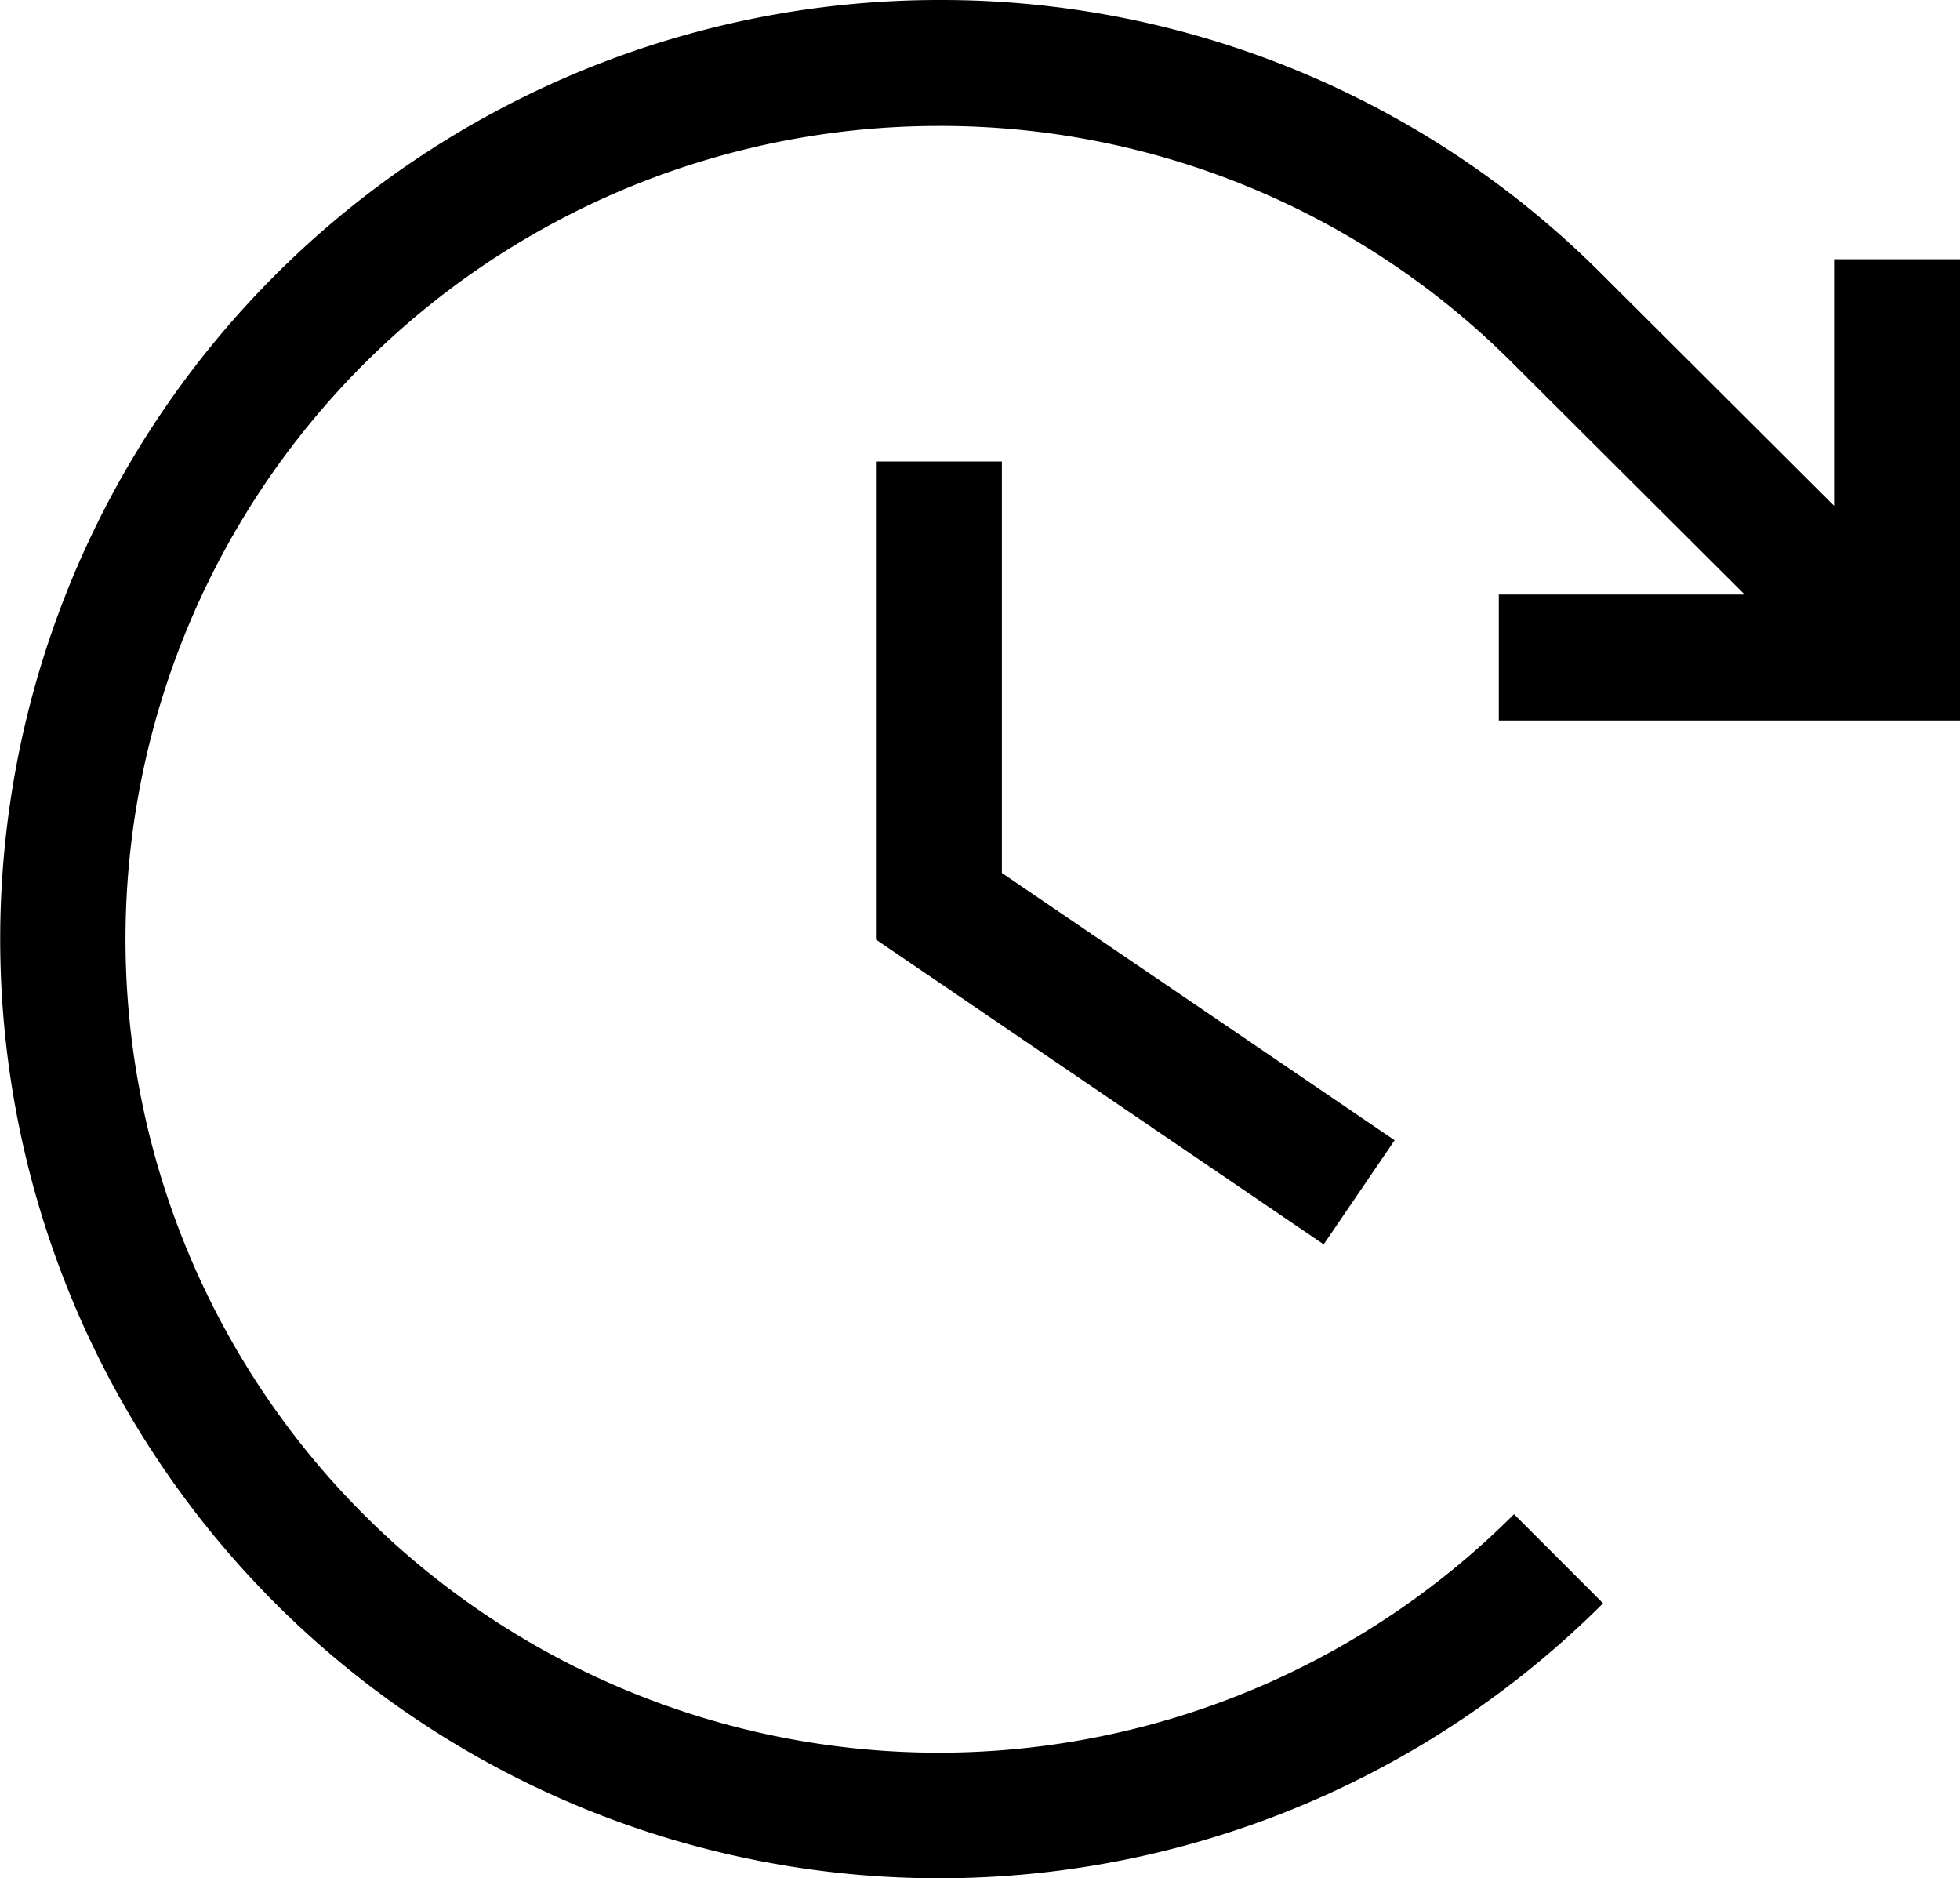 <svg xmlns="http://www.w3.org/2000/svg" width="23.345" height="22.367" viewBox="0 0 23.345 22.367"><g id="svg_Easy_and_efficient" data-name="svg_Easy and efficient" transform="translate(-29.167 -83.788)"><path id="Path_1136" data-name="Path 1136" d="M44.933,98.607l.845-1.24L41.1,94.184v-4.9H39.6v5.693h0l0,0Z"/><path id="Path_1137" data-name="Path 1137" d="M47.019,92.368h5.493V86.875h-1.5v2.936l-2.758-2.75a11.11,11.11,0,0,0-7.906-3.273h-.005a11.184,11.184,0,1,0,7.918,19.093L47.2,101.82a9.686,9.686,0,1,1-6.856-16.532h0A9.624,9.624,0,0,1,47.2,88.129l2.747,2.739H47.019Z"/></g></svg>
